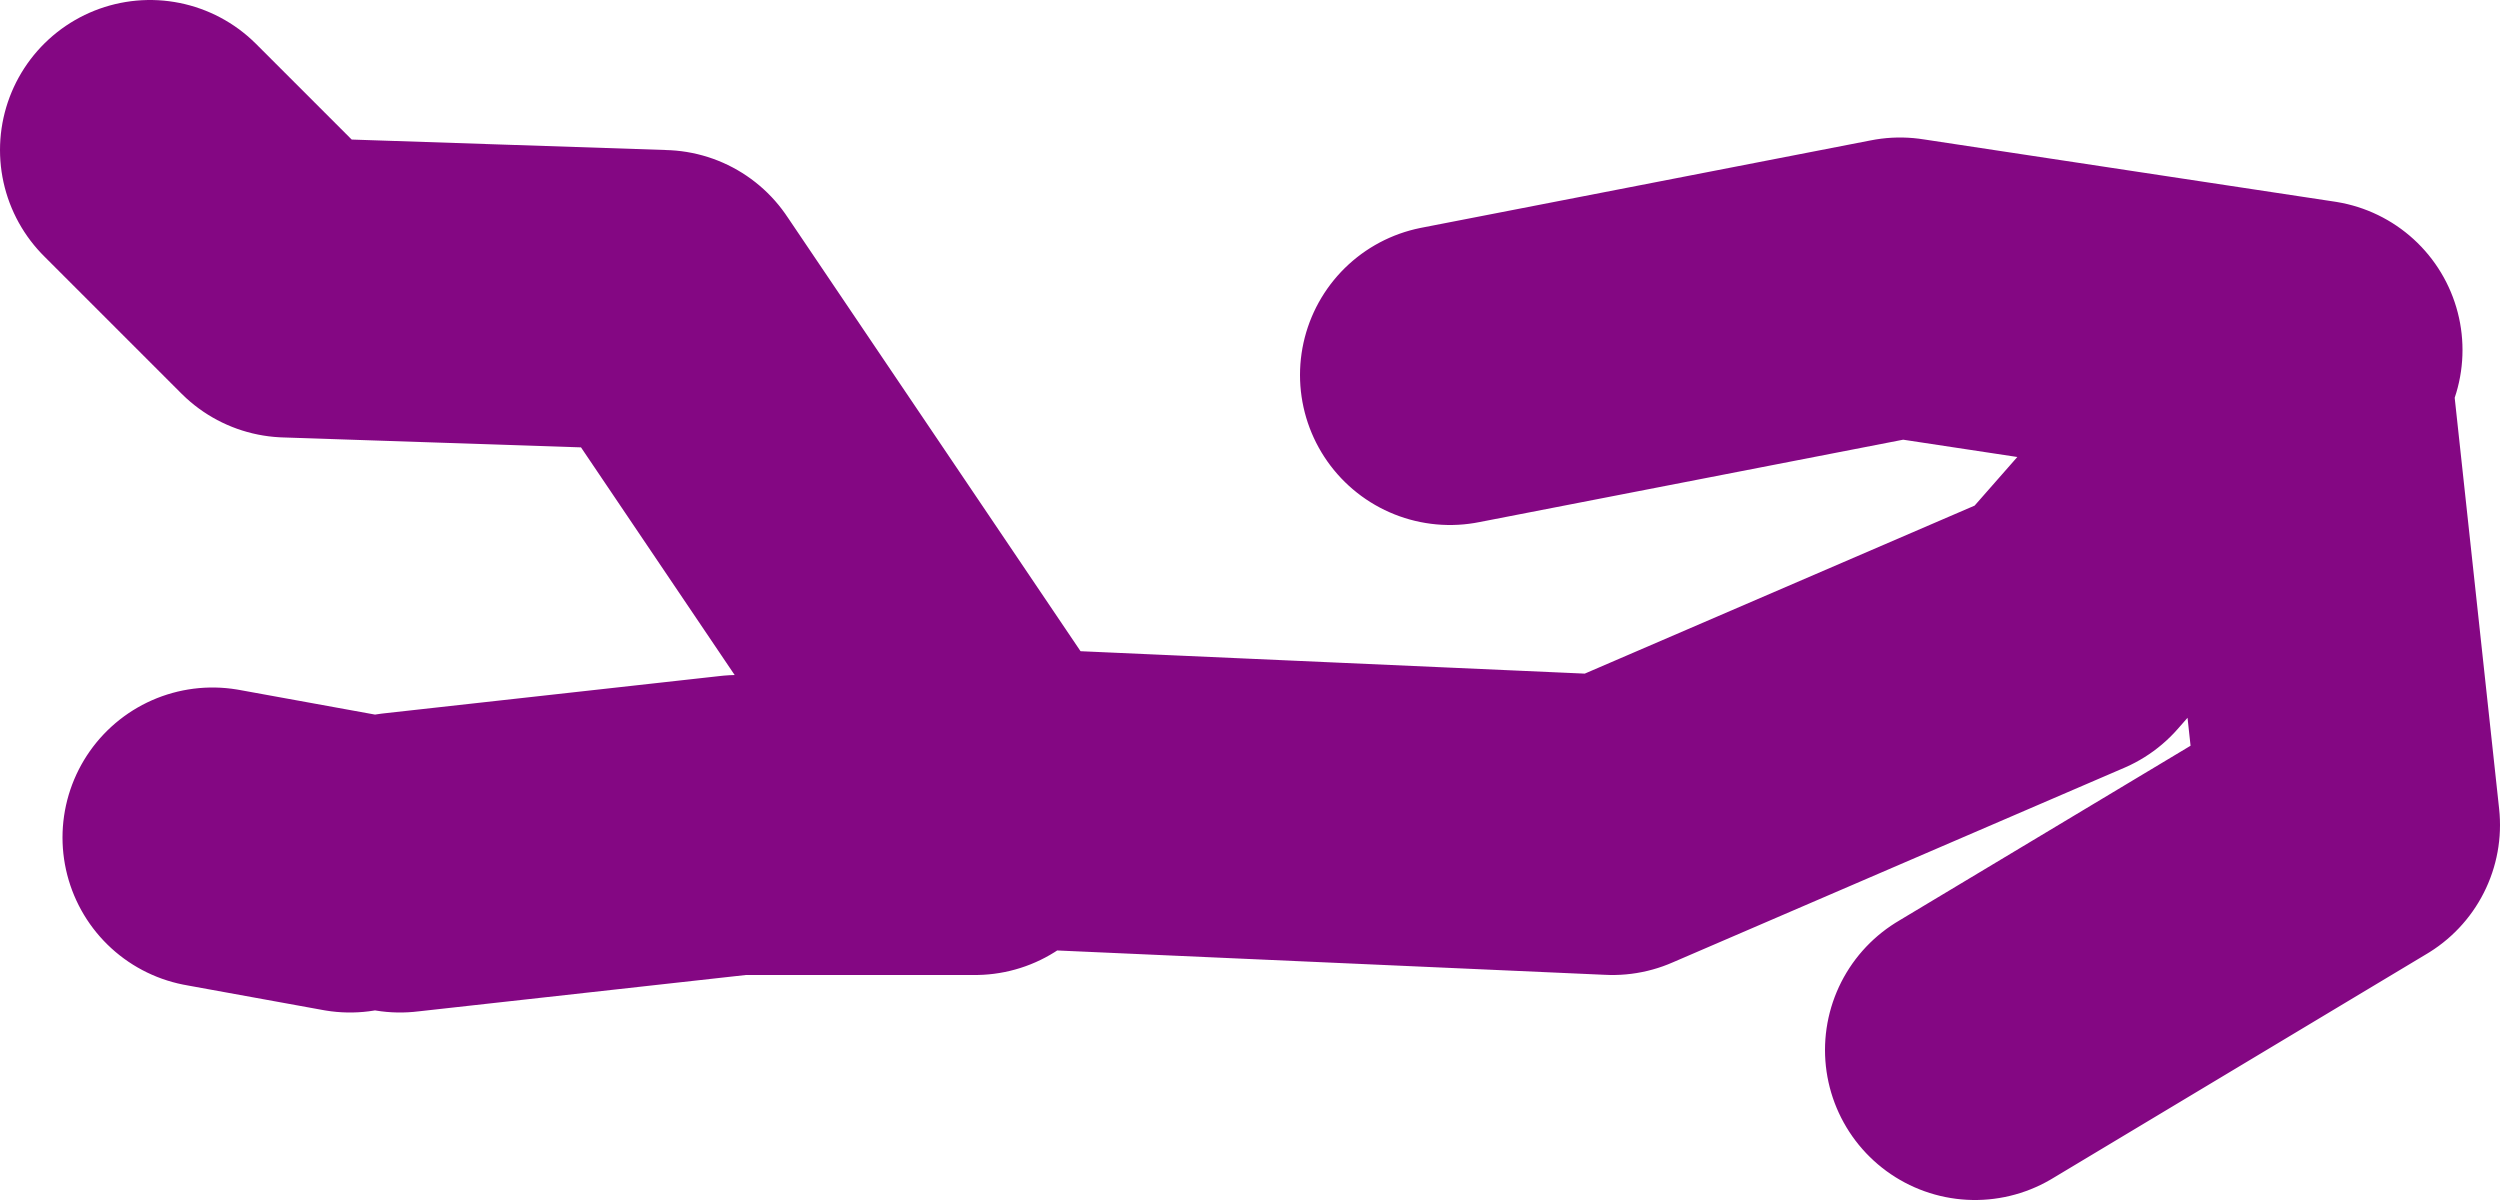 <?xml version="1.0" encoding="UTF-8" standalone="no"?>
<svg xmlns:xlink="http://www.w3.org/1999/xlink" height="24.0px" width="50.0px" xmlns="http://www.w3.org/2000/svg">
  <g transform="matrix(1.0, 0.0, 0.0, 1.0, 67.5, -15.1)">
    <path d="M-21.25 22.1 L-29.5 20.85 -38.5 22.6 M-46.5 31.1 L-35.25 31.6 -26.2 27.7 -21.5 22.35 -20.5 31.6 -28.0 36.1 M-47.5 31.1 L-54.25 21.1 -61.75 20.85 -64.5 18.1 M-60.5 32.35 L-63.25 31.85 M-59.5 32.35 L-52.75 31.6 -48.0 31.6" fill="none" stroke="#840783" stroke-linecap="round" stroke-linejoin="round" stroke-width="6.0"/>
  </g>
</svg>
